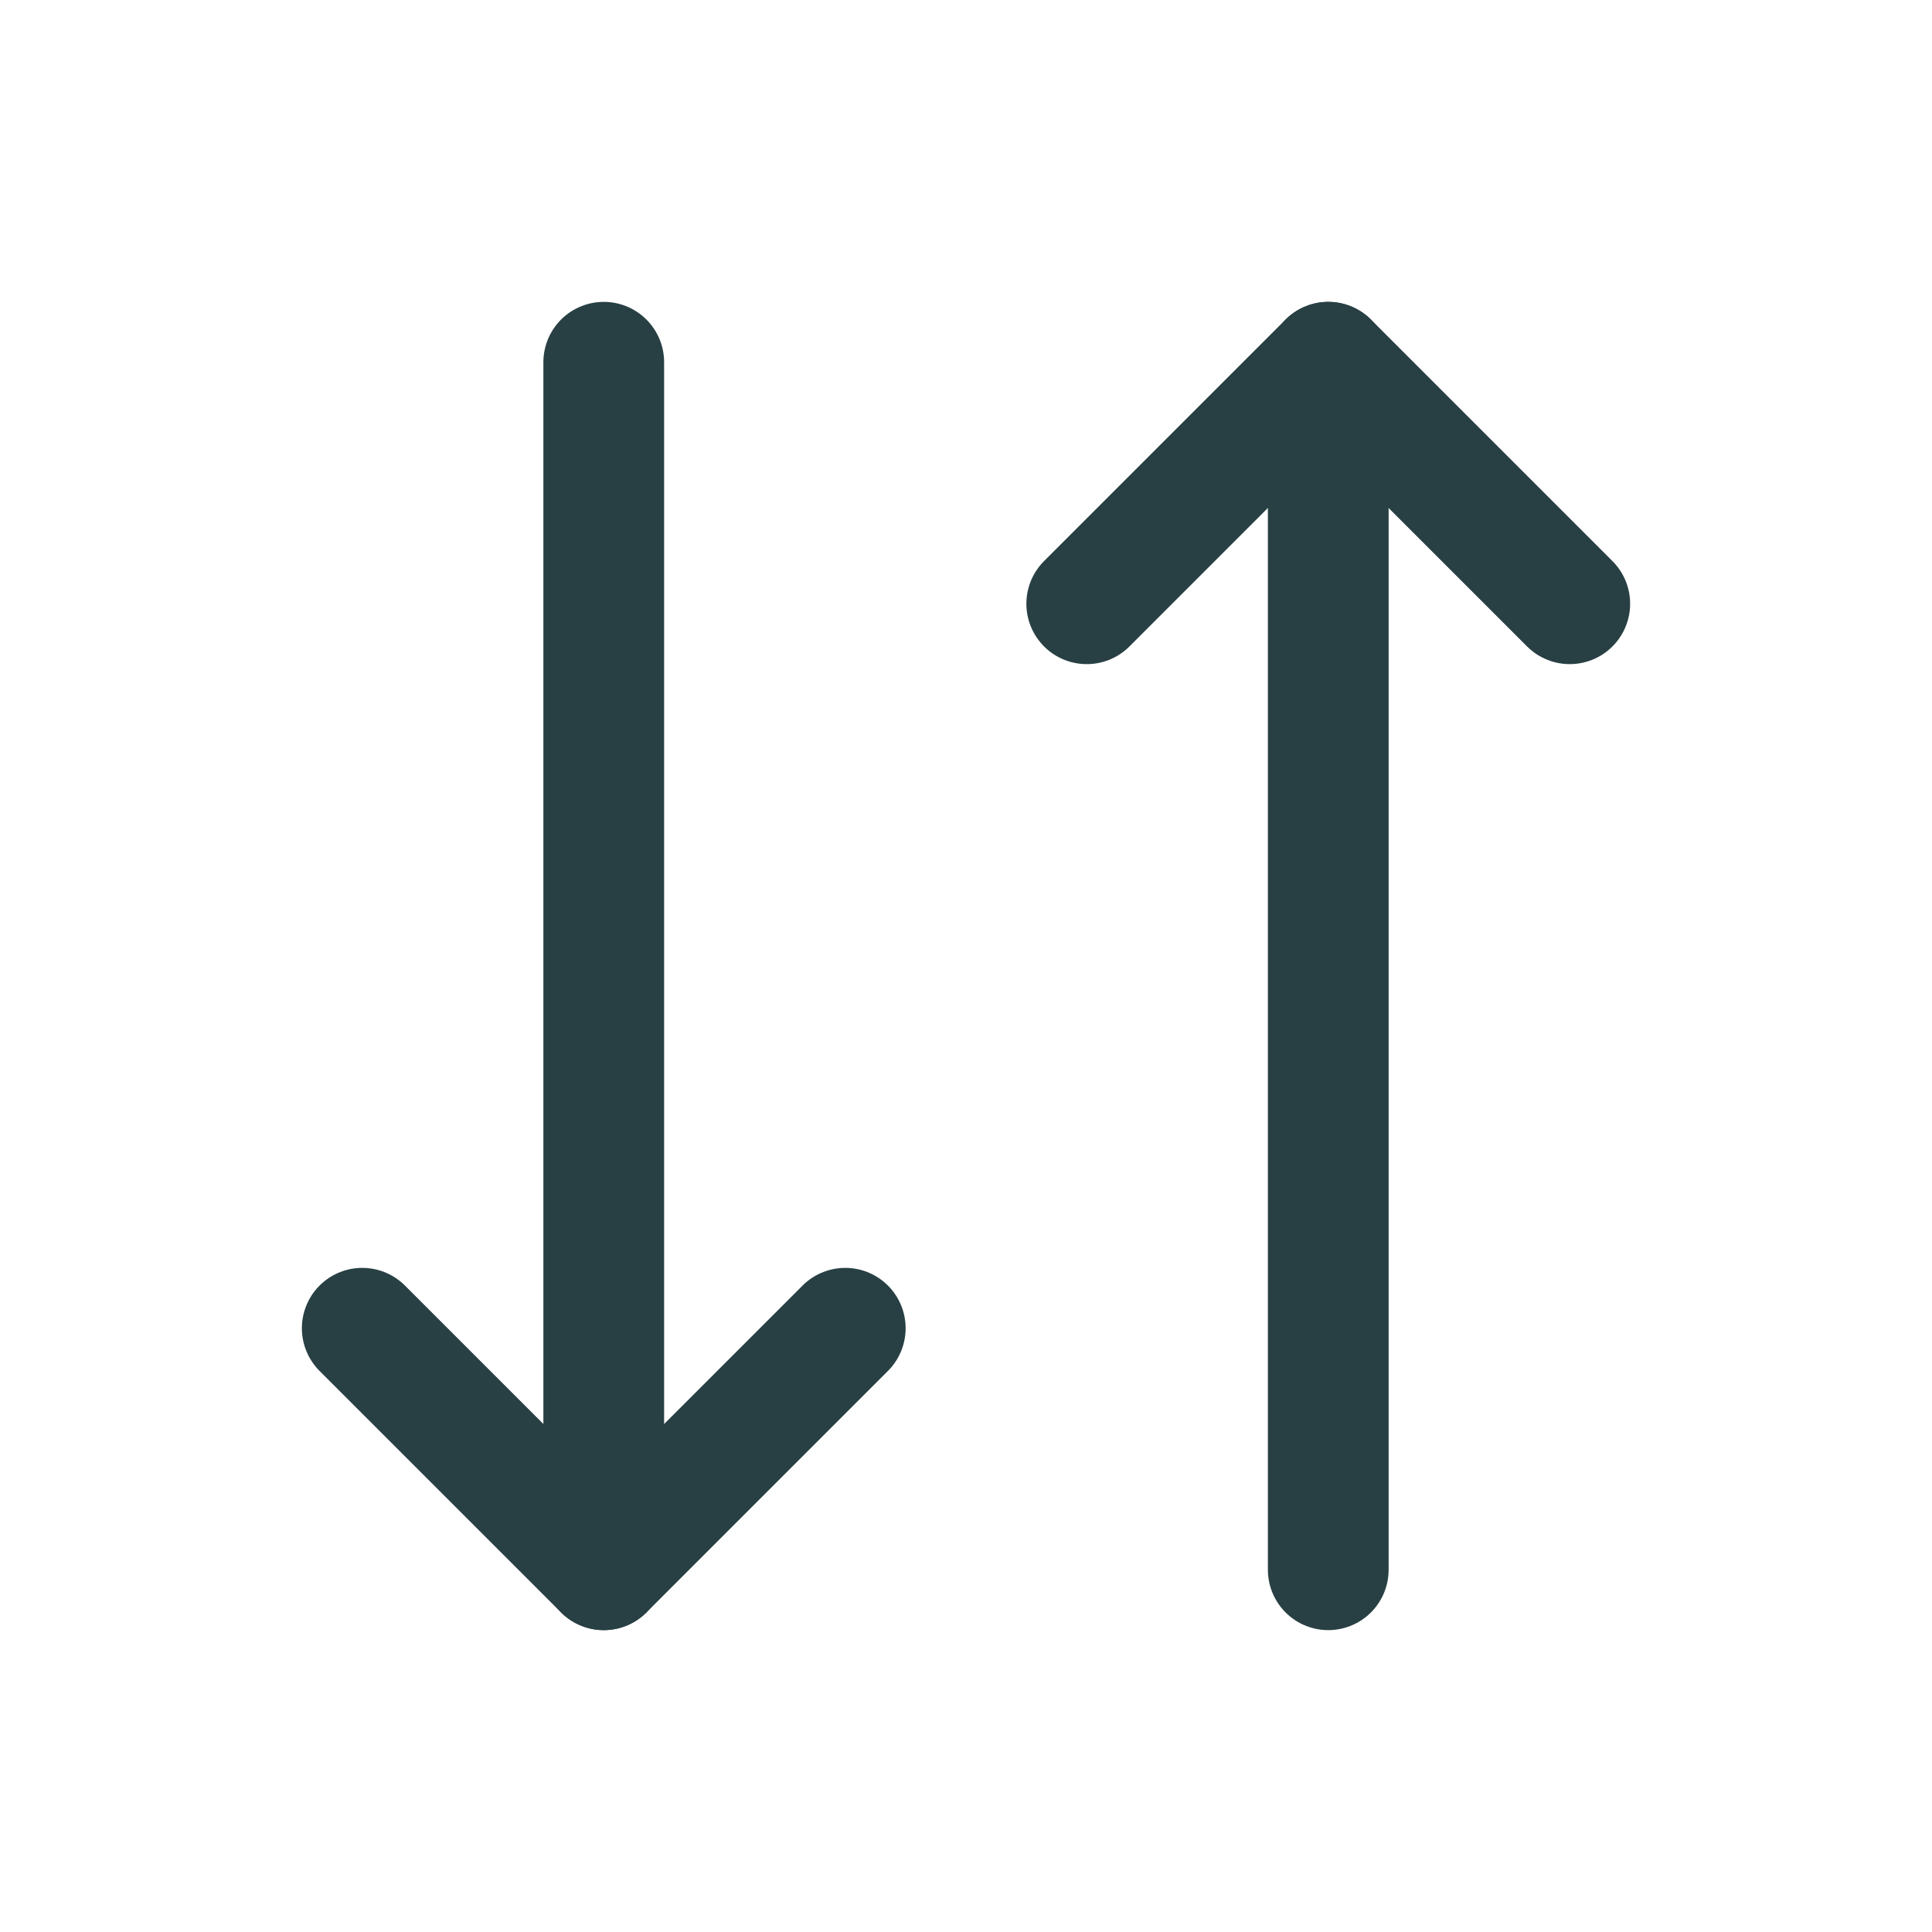 <svg width="16" height="16" viewBox="0 0 16 16" fill="none" xmlns="http://www.w3.org/2000/svg">
<path d="M7 11L5 13L3 11" stroke="#284043" stroke-linecap="round" stroke-linejoin="round"/>
<path d="M5 3V13" stroke="#284043" stroke-linecap="round" stroke-linejoin="round"/>
<path d="M9 5L11 3L13 5" stroke="#284043" stroke-linecap="round" stroke-linejoin="round"/>
<path d="M11 13V3" stroke="#284043" stroke-linecap="round" stroke-linejoin="round"/>
</svg>
